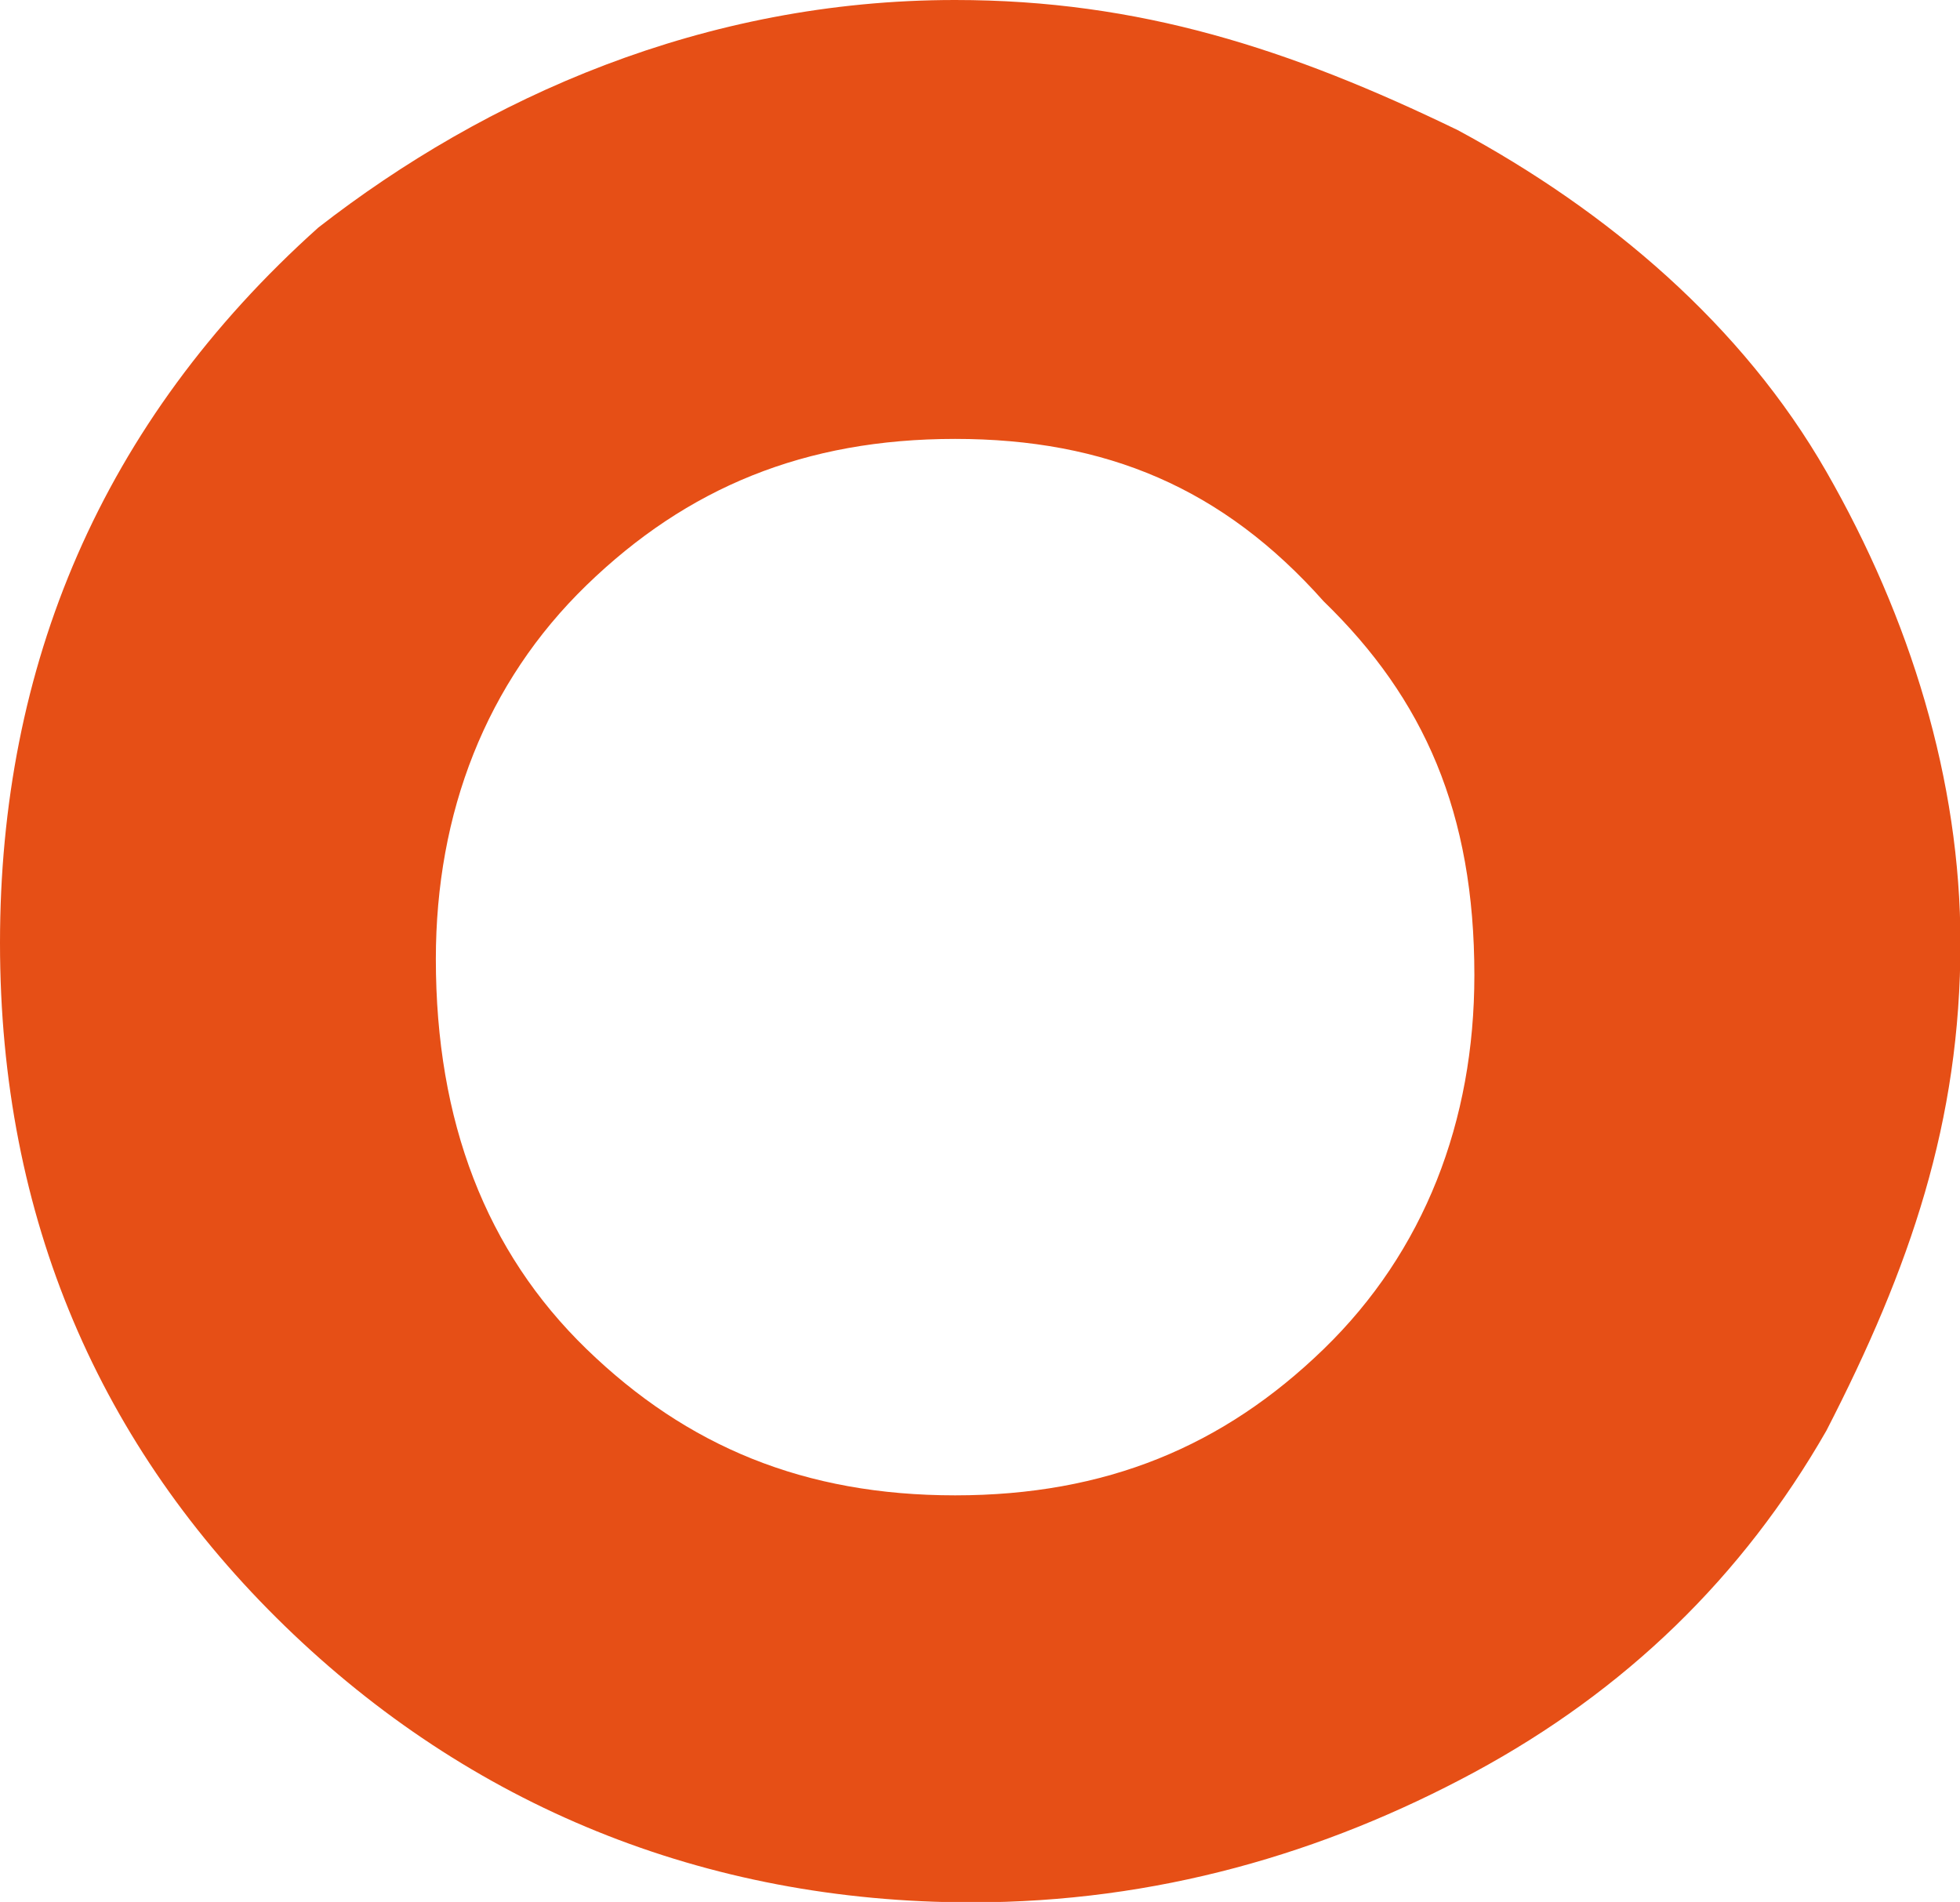 <?xml version="1.0" encoding="utf-8"?>
<!-- Generator: Adobe Illustrator 27.1.0, SVG Export Plug-In . SVG Version: 6.00 Build 0)  -->
<svg version="1.1" id="Livello_1" xmlns="http://www.w3.org/2000/svg" xmlns:xlink="http://www.w3.org/1999/xlink" x="0px" y="0px"
	 viewBox="0 0 448.8 435.5" style="enable-background:new 0 0 448.8 435.5;" xml:space="preserve">
<style type="text/css">
	.st0{fill:#E64F16;}
</style>
<path id="Tracciato_18" class="st0" d="M218.7,0c42.2,0,76.7,11.2,115.1,29.8c34.5,18.6,65.2,44.7,84.4,78.2s30.7,70.7,30.7,107.9
	c0,40.9-11.5,74.4-30.7,111.7c-19.2,33.5-46,59.5-80.6,78.2c-34.5,18.6-72.9,29.8-115.1,29.8c-61.4,0-115.1-22.3-157.3-63.3
	S0,279.1,0,215.9S23,96.8,72.9,52.1C111.2,22.3,161.1,0,218.7,0z M218.7,100.5c-34.5,0-61.4,11.2-84.4,33.5s-34.5,52.1-34.5,85.6
	c0,37.2,11.5,67,34.5,89.3c23,22.3,49.9,33.5,84.4,33.5s61.4-11.2,84.4-33.5s34.5-52.1,34.5-85.6c0-37.2-11.5-63.3-34.5-85.6
	C280,111.7,253.2,100.5,218.7,100.5z"/>
</svg>
